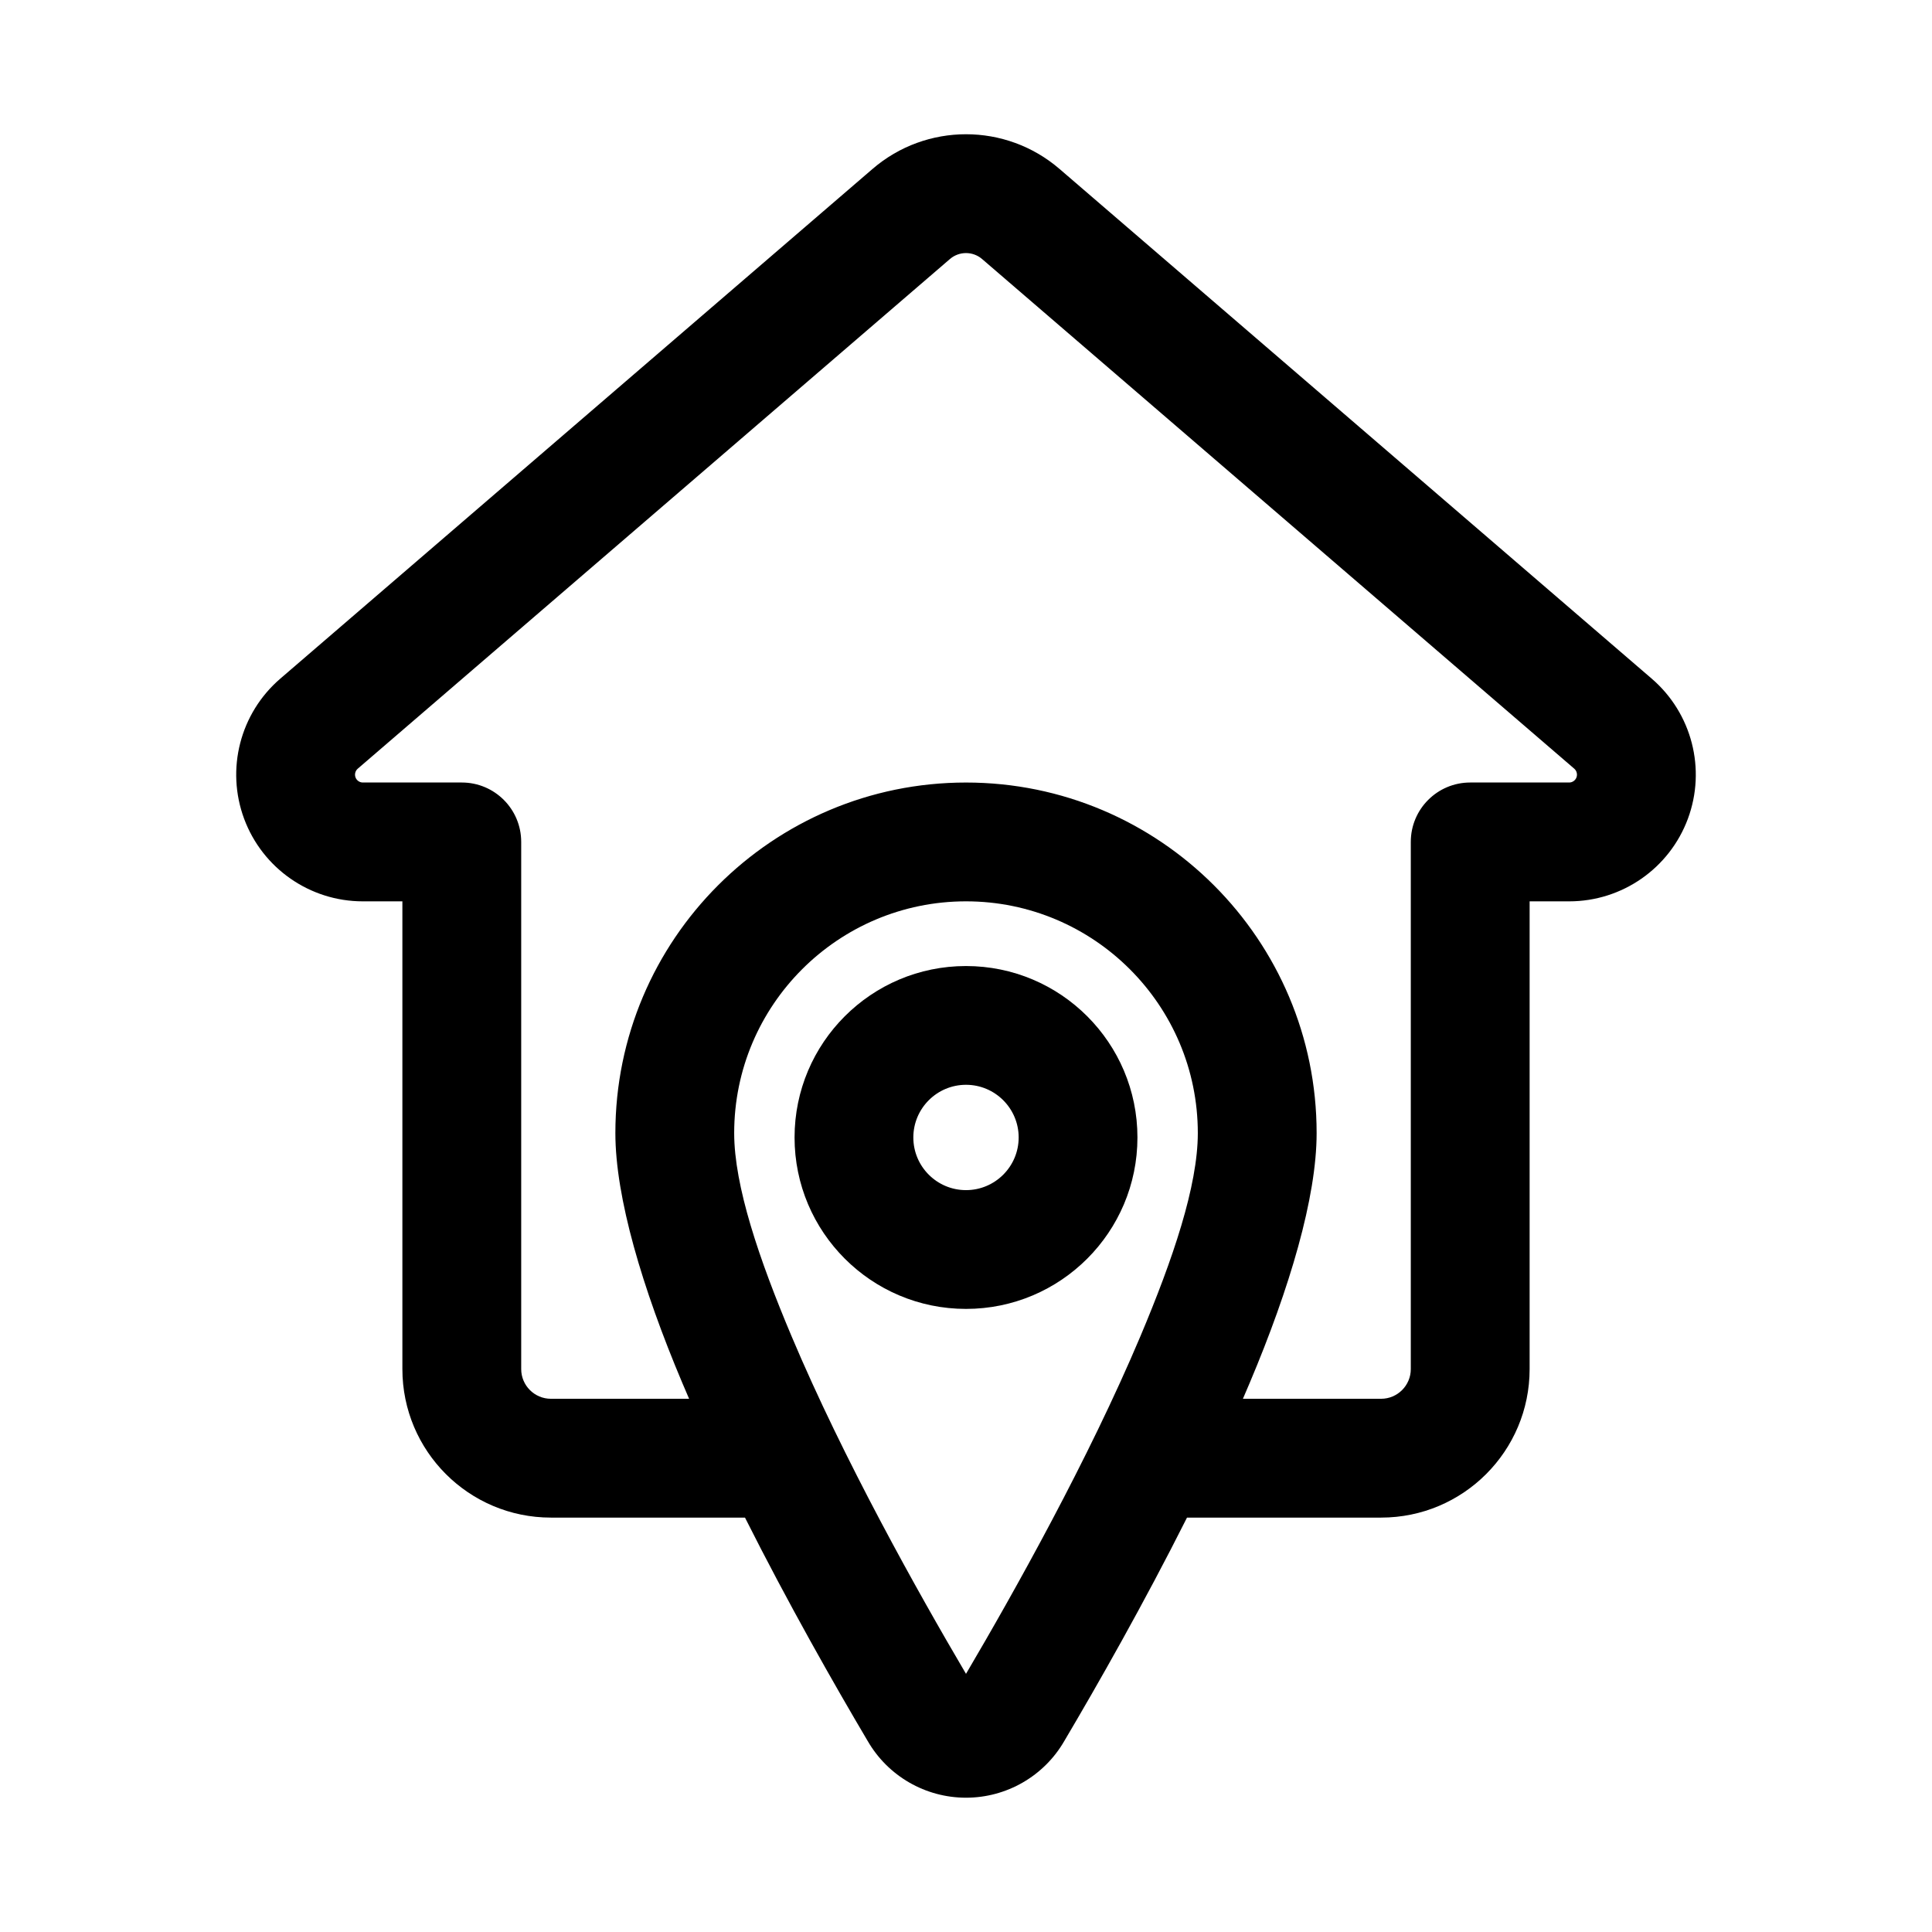 <?xml version="1.0" encoding="UTF-8"?>
<!-- Uploaded to: SVG Repo, www.svgrepo.com, Generator: SVG Repo Mixer Tools -->
<svg fill="#000000" width="800px" height="800px" version="1.1" viewBox="144 144 512 512" xmlns="http://www.w3.org/2000/svg">
 <g fill-rule="evenodd">
  <path d="m400 400.01c-25.082 0-45.434 20.348-45.434 45.43s20.352 45.434 45.434 45.434c25.082 0 45.434-20.352 45.434-45.434s-20.352-45.43-45.434-45.43zm0 31.473c7.699 0 13.957 6.258 13.957 13.957 0 7.703-6.258 13.957-13.957 13.957-7.699 0-13.957-6.254-13.957-13.957 0-7.699 6.258-13.957 13.957-13.957z"/>
  <path d="m341.43 546.18c11.492 22.859 23.68 44.27 32.512 59.195 5.371 9.305 15.305 15.035 26.059 15.035 10.75 0 20.688-5.731 26.055-15.035 8.832-14.926 21.02-36.336 32.512-59.195h51.438c21.742 0 39.359-17.621 39.359-39.363v-123.95h10.484c14.027 0 26.574-8.734 31.457-21.883 4.879-13.16 1.07-27.961-9.574-37.125l-156.93-135.07c-14.25-12.281-35.348-12.281-49.594 0l-156.94 135.07c-10.645 9.164-14.453 23.965-9.574 37.125 4.883 13.148 17.43 21.883 31.457 21.883h10.484v123.95c0 21.742 17.621 39.363 39.363 39.363zm58.57 41.406c-12.879-21.871-32.434-56.789-46.195-89.395-8.66-20.531-15.238-39.93-15.238-53.91 0-33.895 27.535-61.418 61.434-61.418 33.895 0 61.434 27.523 61.434 61.418 0 13.98-6.582 33.379-15.242 53.91-13.762 32.605-33.312 67.523-46.191 89.395zm73.383-72.895h36.621c4.344 0 7.871-3.527 7.871-7.875v-139.7c0-8.707 7.051-15.742 15.742-15.742h26.23c0.867 0 1.637-0.555 1.938-1.355 0.297-0.82 0.062-1.73-0.582-2.301l-156.95-135.08c-2.441-2.094-6.062-2.094-8.504 0l-156.95 135.08c-0.648 0.57-0.883 1.48-0.586 2.301 0.301 0.801 1.074 1.355 1.938 1.355h26.23c8.691 0 15.742 7.035 15.742 15.742v139.7c0 4.348 3.527 7.875 7.875 7.875h36.621c-0.617-1.418-1.23-2.852-1.828-4.269-10.578-25.078-17.711-49.059-17.711-66.141 0-51.277 41.641-92.902 92.922-92.902 51.277 0 92.918 41.625 92.918 92.902 0 17.082-7.129 41.062-17.711 66.141-0.598 1.418-1.211 2.852-1.824 4.269z"/>
 </g>
</svg>